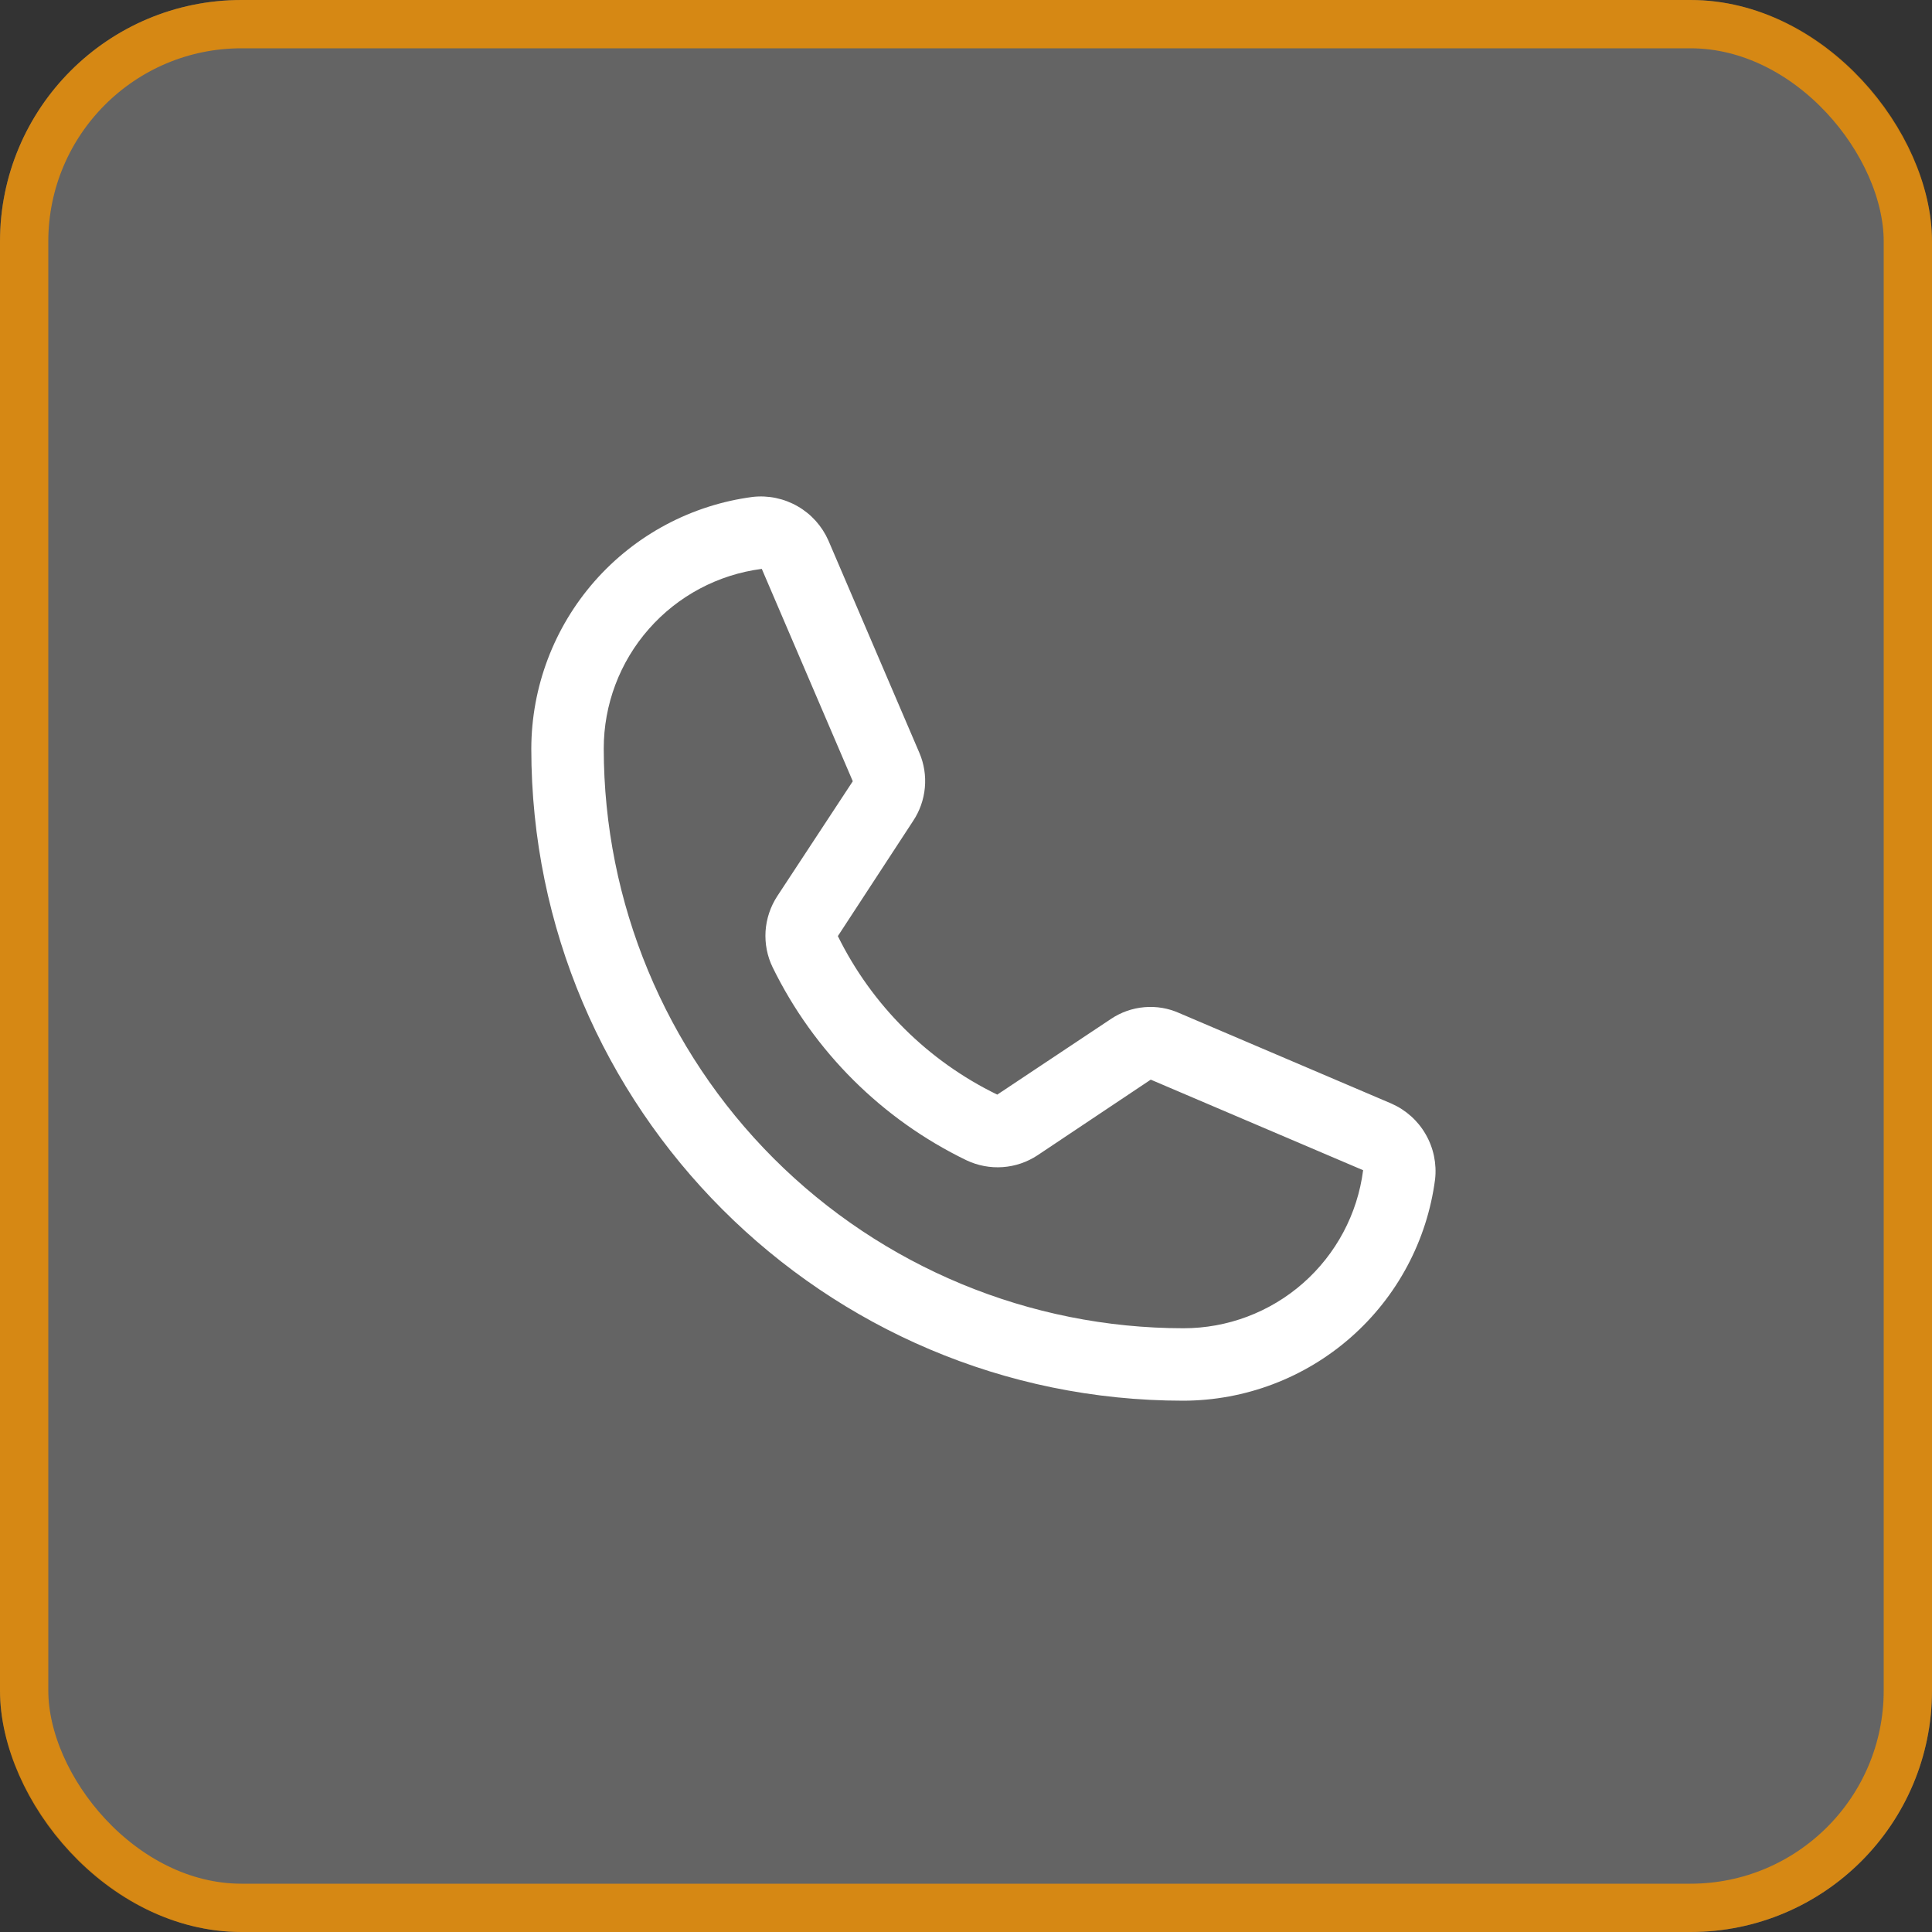 <?xml version="1.0" encoding="UTF-8"?> <svg xmlns="http://www.w3.org/2000/svg" width="40" height="40" viewBox="0 0 40 40" fill="none"><rect x="0" y="0" width="40" height="40" fill="#333333" stroke="none"/> <rect width="40" height="40" rx="5" fill="white" fill-opacity="0.24"></rect> <rect x="0.5" y="0.5" width="39" height="39" rx="4.5" stroke="#F29100" stroke-opacity="0.8"></rect> <path d="M24.5 29C17.056 29 11 22.944 11 15.5C11.003 14.223 11.469 12.991 12.312 12.032C13.156 11.073 14.318 10.454 15.584 10.288C15.907 10.252 16.233 10.32 16.514 10.482C16.796 10.643 17.018 10.891 17.15 11.188L19.034 15.585C19.132 15.813 19.171 16.062 19.148 16.309C19.125 16.556 19.041 16.794 18.903 17L17.347 19.381C18.052 20.811 19.213 21.966 20.647 22.663L23 21.097C23.206 20.958 23.444 20.874 23.692 20.853C23.94 20.831 24.189 20.873 24.416 20.975L28.812 22.85C29.109 22.982 29.357 23.204 29.518 23.486C29.68 23.767 29.748 24.093 29.712 24.416C29.547 25.682 28.927 26.845 27.968 27.688C27.009 28.531 25.777 28.997 24.5 29ZM15.772 11.778C14.867 11.895 14.036 12.337 13.434 13.022C12.831 13.707 12.499 14.588 12.5 15.5C12.502 18.682 13.768 21.733 16.017 23.983C18.267 26.233 21.318 27.498 24.5 27.5C25.412 27.501 26.293 27.169 26.978 26.567C27.663 25.964 28.106 25.133 28.222 24.228L23.825 22.353L21.481 23.919C21.266 24.061 21.017 24.146 20.759 24.164C20.501 24.182 20.243 24.133 20.009 24.022C18.263 23.177 16.85 21.771 15.997 20.028C15.884 19.796 15.834 19.538 15.85 19.28C15.867 19.022 15.95 18.773 16.091 18.556L17.656 16.175L15.772 11.778Z" fill="white"></path> </svg> 